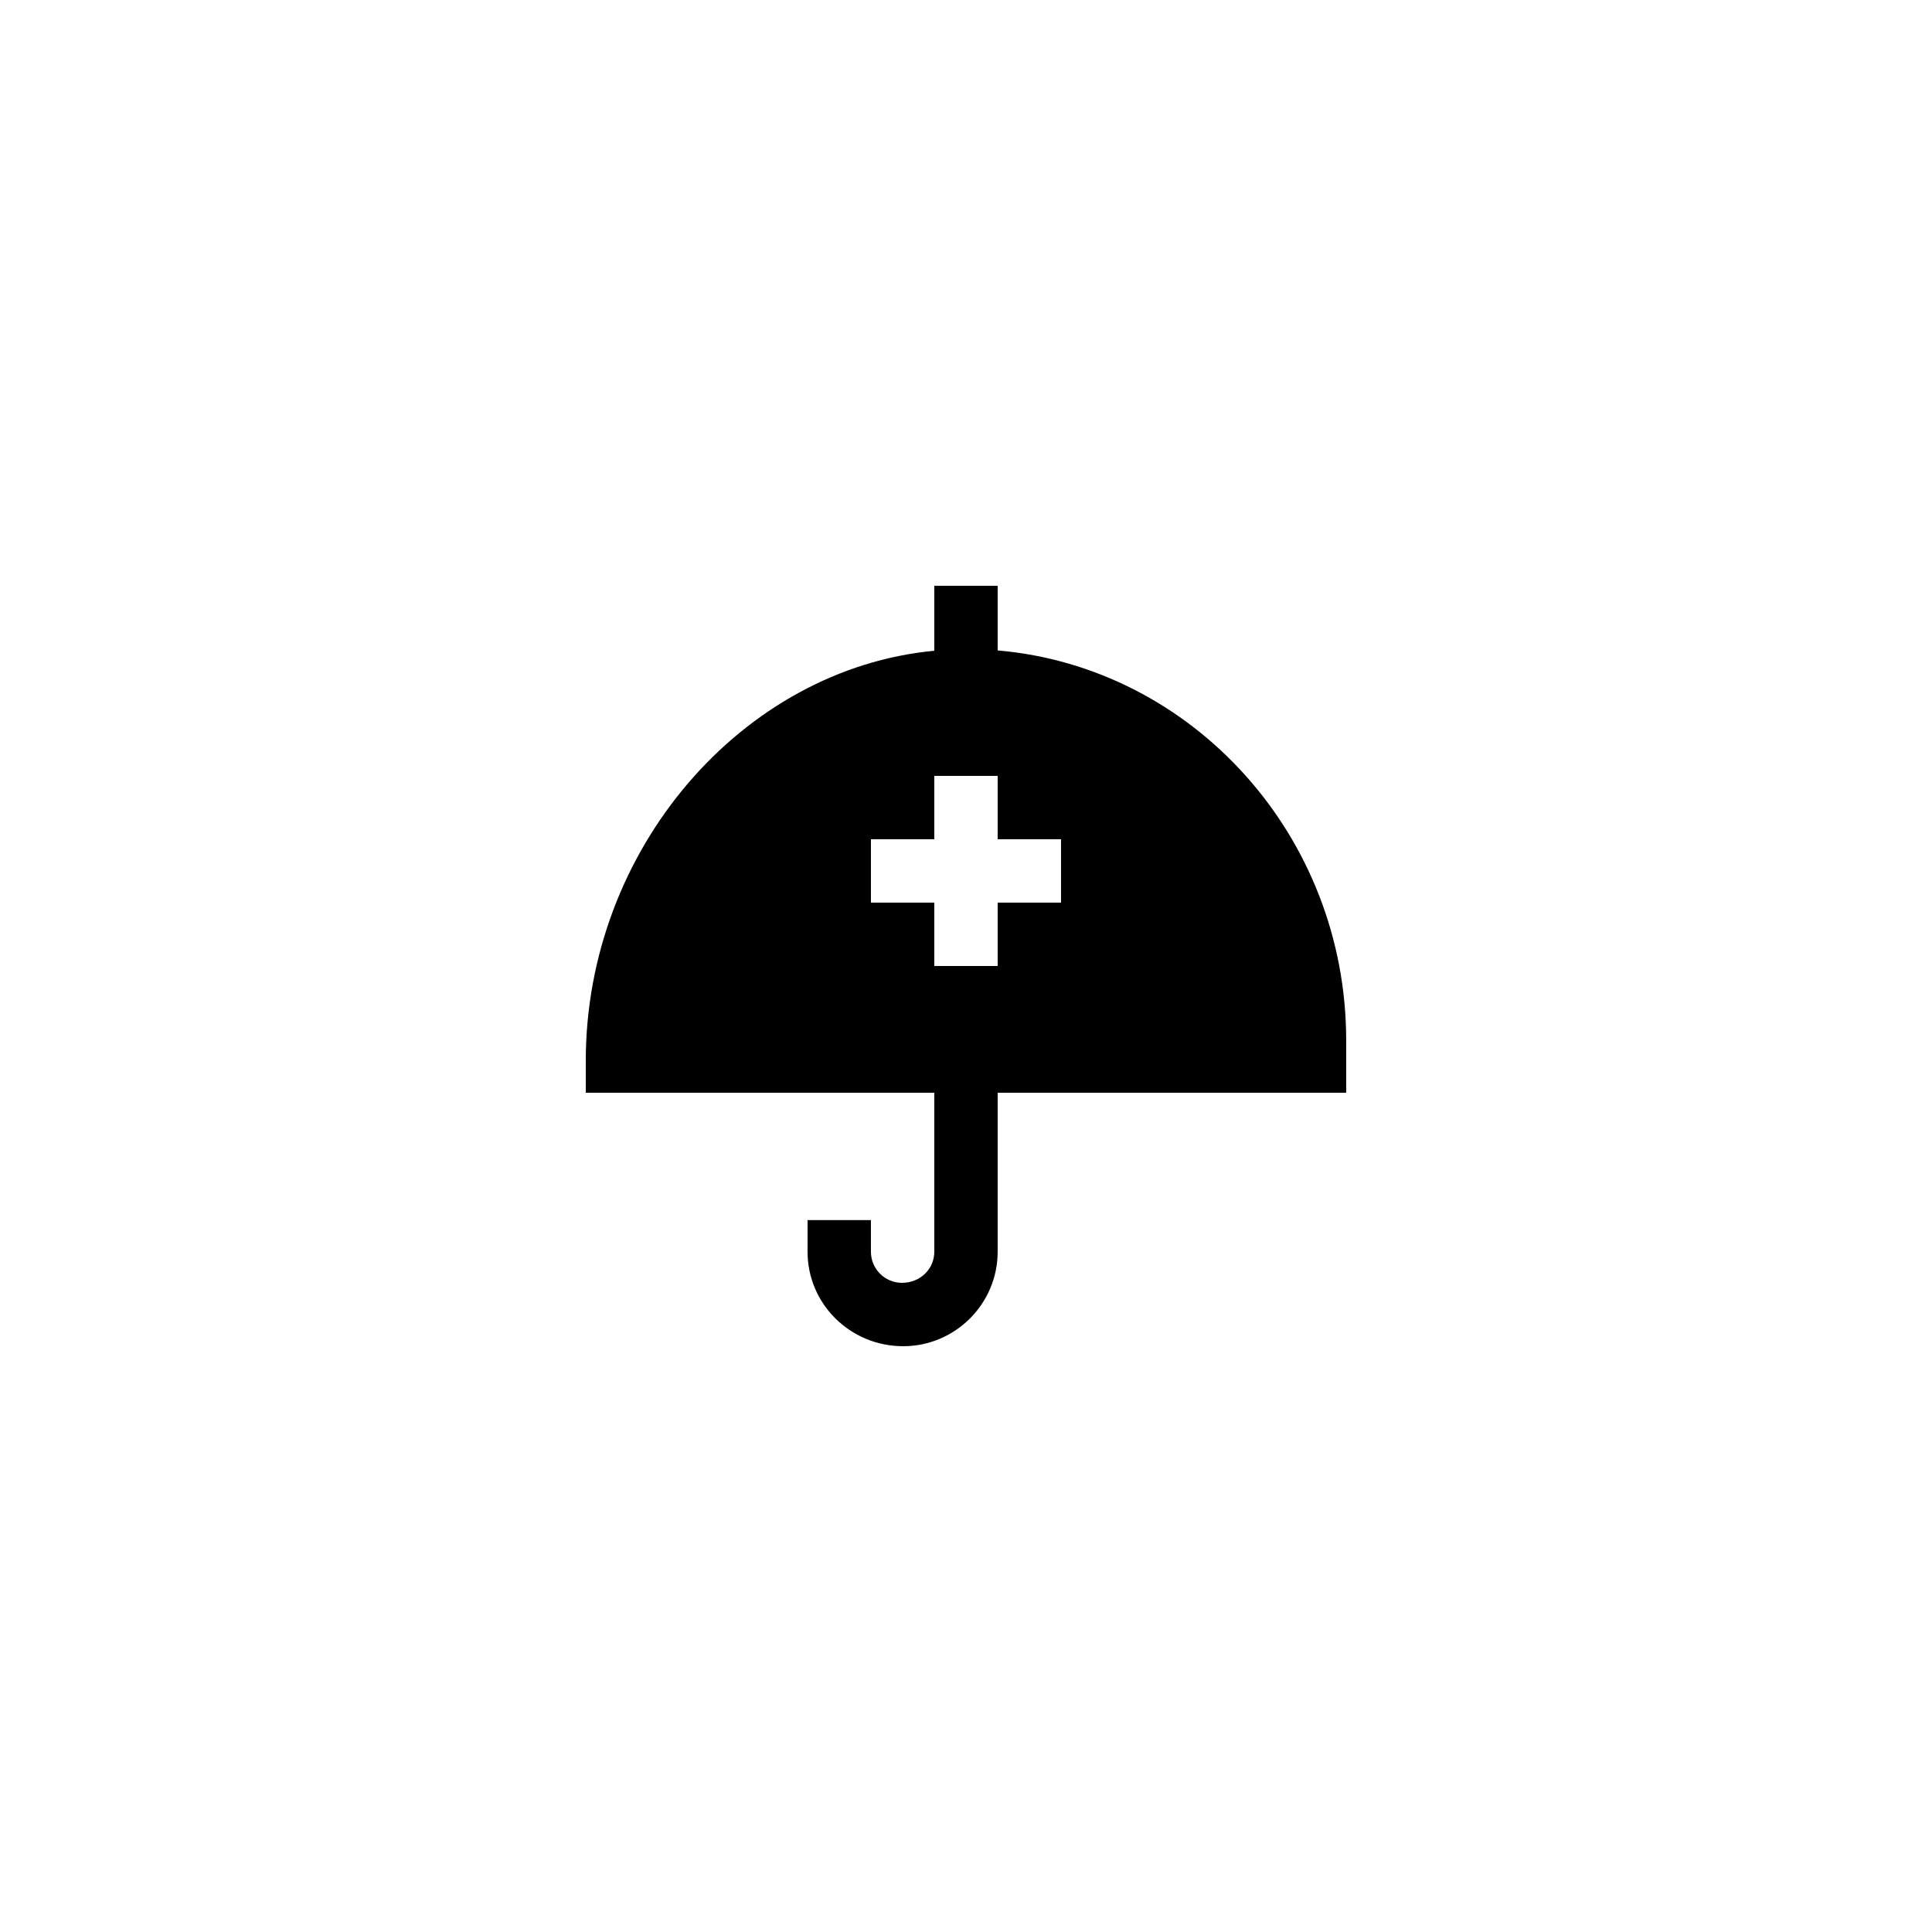 <?xml version="1.0" encoding="UTF-8"?>
<!-- Uploaded to: SVG Repo, www.svgrepo.com, Generator: SVG Repo Mixer Tools -->
<svg fill="#000000" width="800px" height="800px" version="1.1" viewBox="144 144 512 512" xmlns="http://www.w3.org/2000/svg">
 <path d="m408.39 316.37v-17.129h-16.793v17.215c-50.801 4.781-92.363 52.562-92.363 108.73v8.398h92.363v42.152c0 4.535-3.695 8.227-8.566 8.227-4.531 0-8.227-3.691-8.227-8.227v-8.398h-16.793v8.398c0 13.77 11.25 25.023 25.355 25.023 13.773 0 25.023-11.254 25.023-25.023v-42.152h92.363v-13.855c0.004-54.242-40.723-98.914-92.363-103.36zm16.793 66.836h-16.793v16.793h-16.793v-16.793h-16.793v-16.793h16.793v-16.793h16.793v16.793h16.793z"/>
</svg>